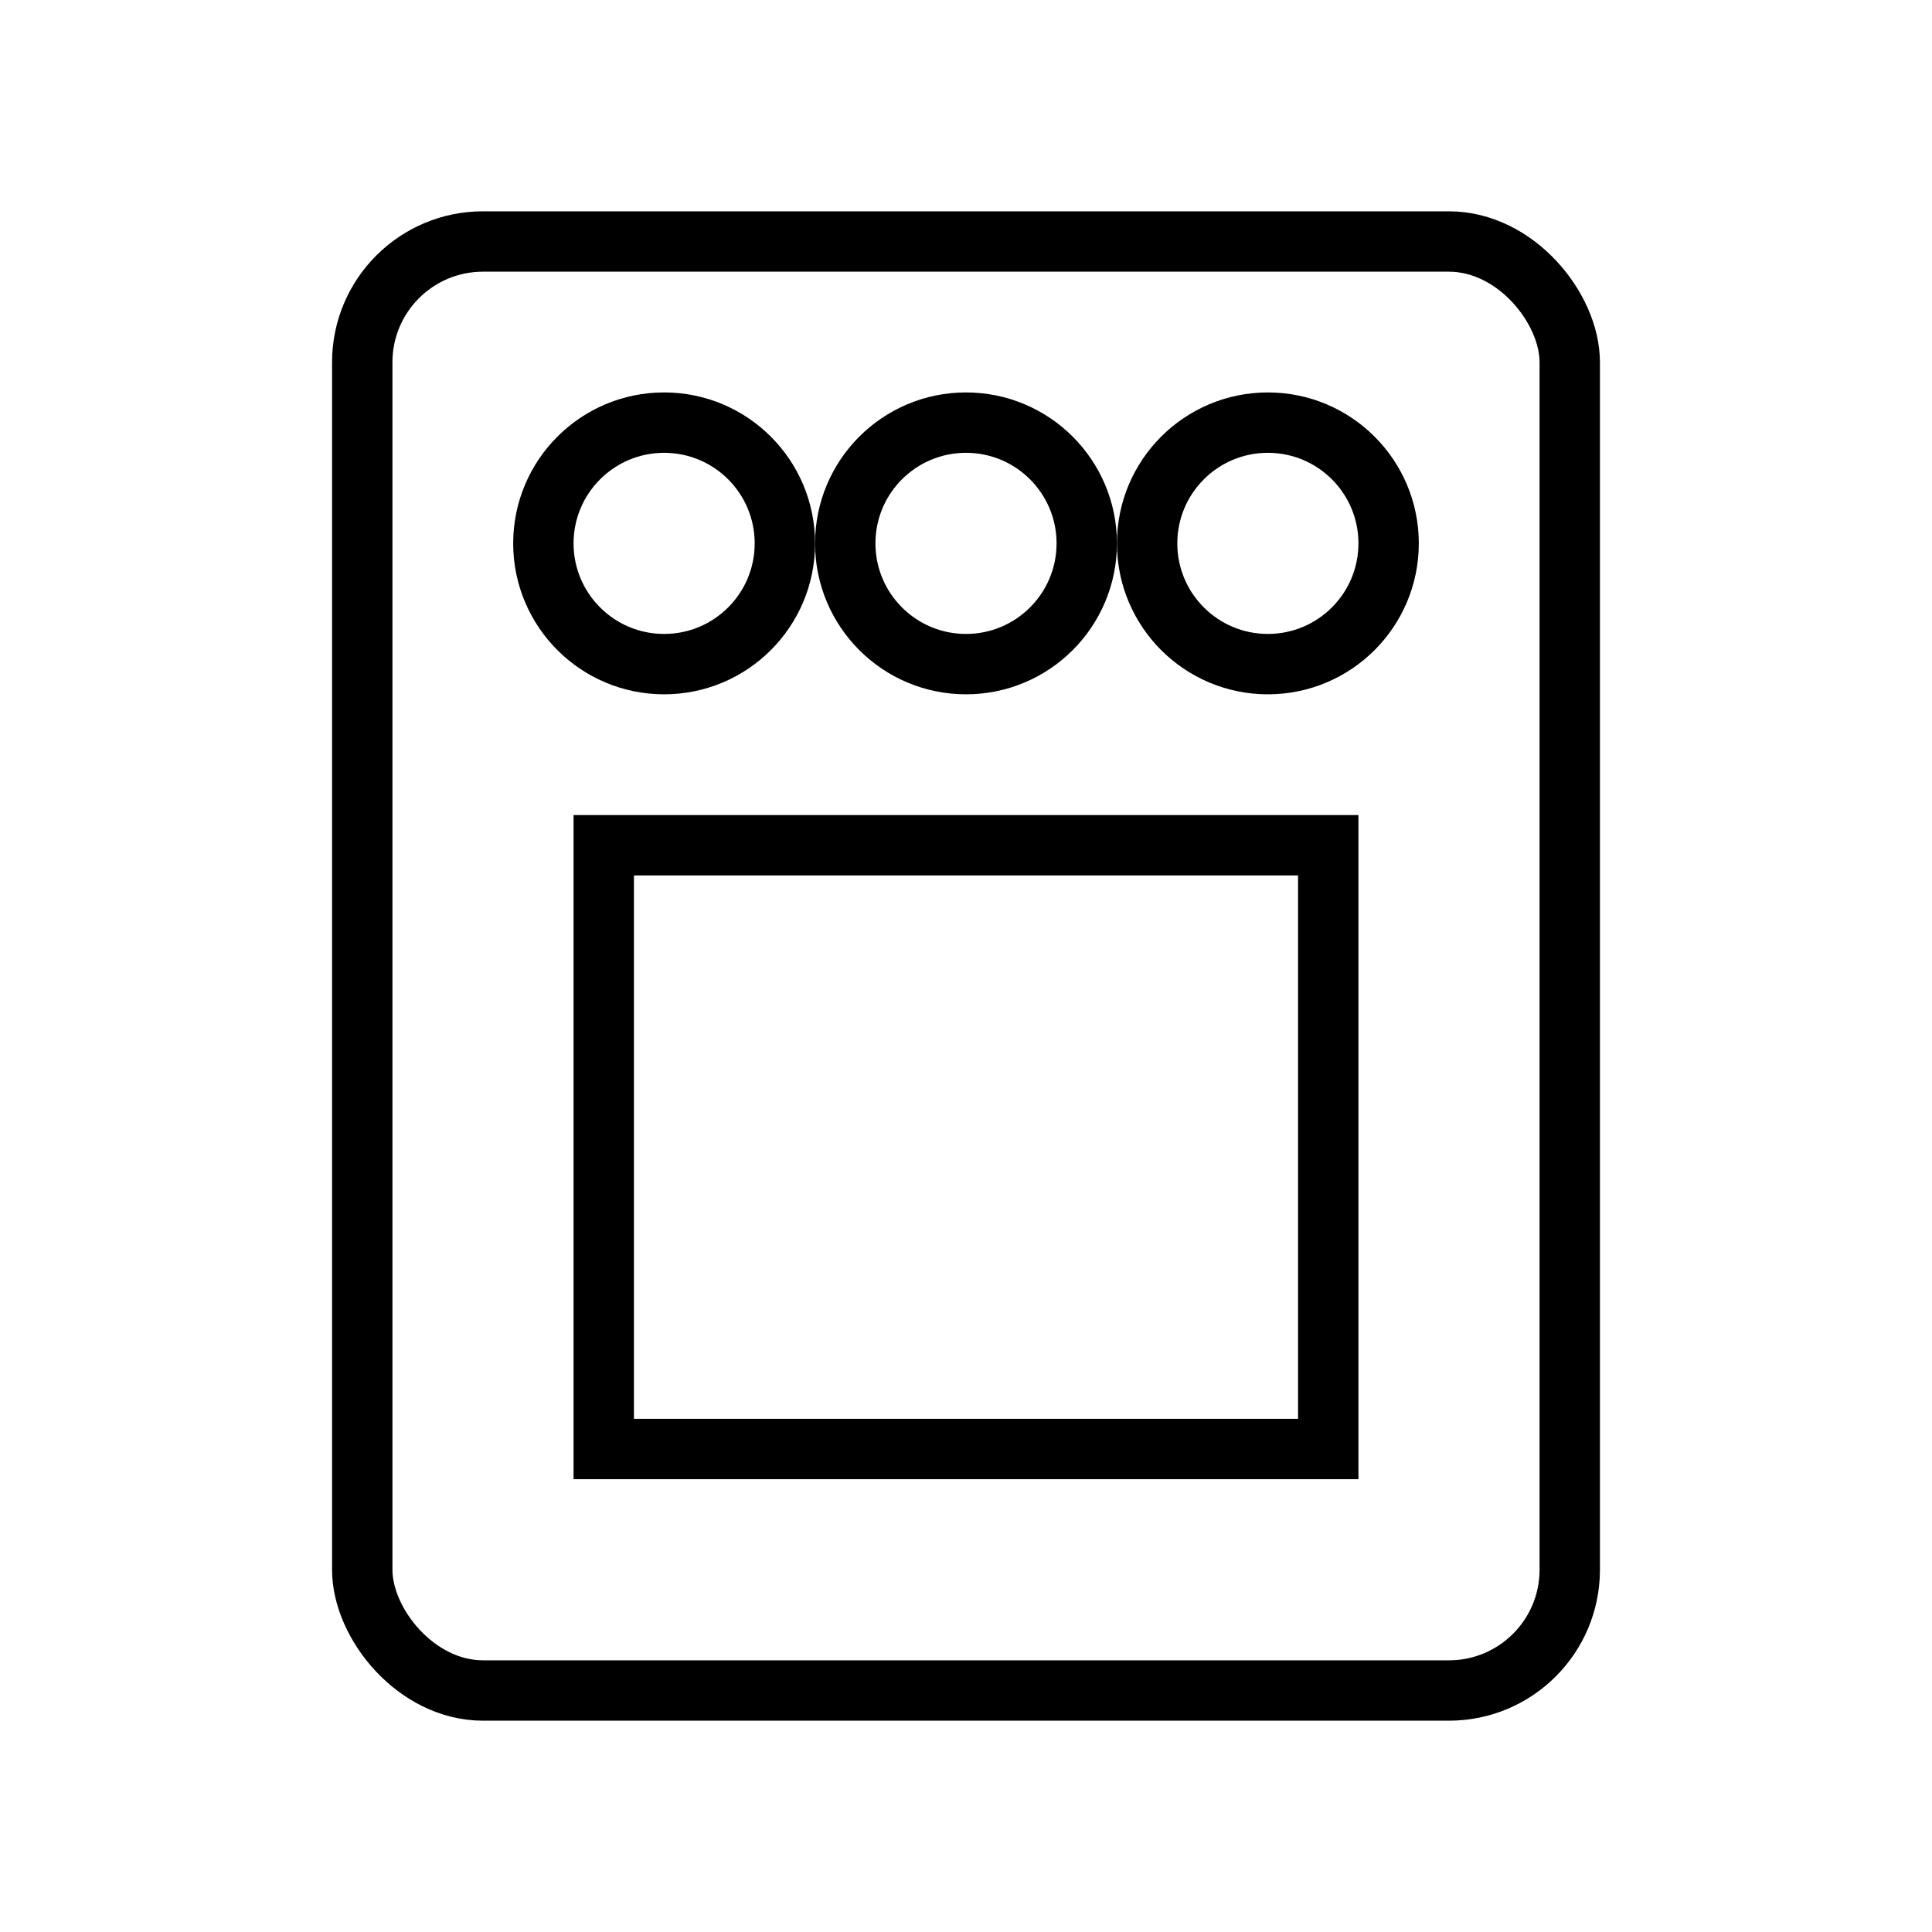 <svg xmlns="http://www.w3.org/2000/svg" viewBox="0 0 64 64"><rect x="12" y="8" width="40" height="48" rx="4" fill="none" stroke="currentColor" stroke-width="2"/><circle cx="22" cy="18" r="4" fill="none" stroke="currentColor" stroke-width="2"/><circle cx="32" cy="18" r="4" fill="none" stroke="currentColor" stroke-width="2"/><circle cx="42" cy="18" r="4" fill="none" stroke="currentColor" stroke-width="2"/><rect x="20" y="28" width="24" height="20" fill="none" stroke="currentColor" stroke-width="2"/></svg>
